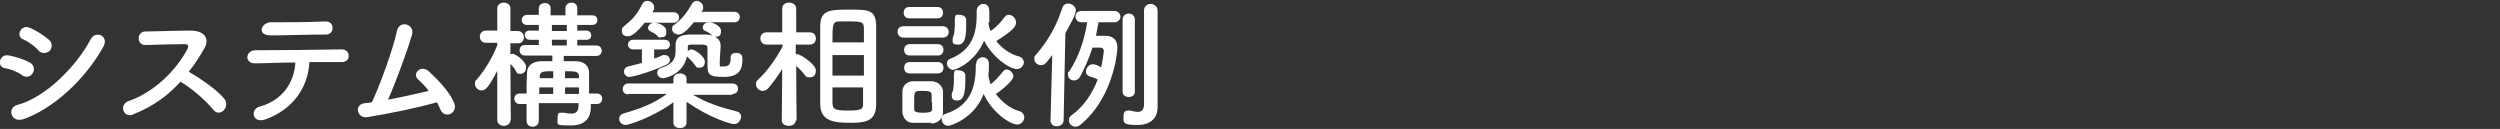 <?xml version="1.0" encoding="UTF-8"?>
<svg xmlns="http://www.w3.org/2000/svg" width="572.1" height="29.5" version="1.1" viewBox="0 0 572.1 29.5">
  <rect x="0" y="0" width="572.1" height="29.5" fill="#333333" stroke="none"/>
  <defs>
    <style>
      .cls-1 {
        fill: #fff;
      }
    </style>
  </defs>
  <!-- Generator: Adobe Illustrator 28.7.1, SVG Export Plug-In . SVG Version: 1.2.0 Build 142)  -->
  <g>
    <g id="_レイヤー_1" data-name="レイヤー_1">
      <g>
        <path class="cls-1" d="M5.1,17.2c-1.2-.8-2.7-1.4-4-1.6-1.9-.3-1.3-3.4,1-2.9,1.5.3,3.2.8,4.7,1.6,1,.5,1.2,1.7.7,2.4-.4.8-1.4,1.2-2.5.5ZM5.1,27.3c-2.5.8-3.6-2.6-1.1-3.3,6.4-1.7,13.5-8.8,16.8-15.1,1.1-2,4.3-.7,2.8,1.9-4.1,7.3-11.4,14.2-18.6,16.6ZM8.8,11.5c-1-1-2.3-2-3.5-2.5-1.8-.7-.5-3.6,1.6-2.6,1.4.6,3,1.6,4.3,2.7.9.8.7,1.9.2,2.5-.6.6-1.7.8-2.6,0Z"/>
        <path class="cls-1" d="M30.5,26.2c-2.3.9-3.4-2.3-1-3.1,5.8-2,10.9-7.1,13.4-11.9.3-.5.2-1.1-.5-1.1-2,0-6.4.1-9.2.2-1.9,0-2-3,0-3.1,2.3,0,7-.2,10.3-.2s4.5,1.8,3.3,4c-1.1,1.9-2.2,3.7-3.6,5.4,2.7,1.6,6.7,4.3,8.2,6.3,1.3,1.8-1.1,4.3-2.6,2.4-1.6-2-4.9-4.9-7.5-6.4-2.8,3.1-6.3,5.7-10.7,7.4Z"/>
        <path class="cls-1" d="M60.8,27.3c-3.1,1.1-3.6-2.3-1.4-2.9,5.1-1.4,7.9-5.3,8.2-10.1-3.6,0-7.1.2-9.3.2-1.1,0-1.7-.7-1.7-1.4s.6-1.6,1.8-1.6c4.5,0,14.6-.1,19.8-.2,1.1,0,1.6.8,1.6,1.5,0,.8-.6,1.5-1.8,1.4-1.8,0-4.4,0-7.2,0-.3,5.8-3.7,10.8-10,13.1ZM74.6,7.9c-4.4,0-9.2.2-12.6.2s-2.2-3,0-3c4,0,8.3,0,12.5-.2,1.1,0,1.6.7,1.6,1.5s-.5,1.5-1.5,1.5Z"/>
        <path class="cls-1" d="M84.1,26.8c-2.4.4-3.2-2.9-.6-3.2.5,0,1.1-.1,1.6-.2,1.6-3.3,4.9-12.2,5.7-16.2.5-2.7,4.1-1.8,3.5.7-1,3.5-3.6,10.6-5.5,14.9,3.3-.6,6.8-1.4,9.3-2-.8-1.1-1.7-2-2.4-2.6-1.5-1.3.6-3.5,2.4-1.9,1.5,1.4,4.9,4.6,5.9,7.5.4,1.1-.3,2-1,2.3-.8.3-1.8,0-2.2-1-.2-.5-.5-1.1-.8-1.7-4.1,1.2-10.9,2.6-15.9,3.4Z"/>
        <path class="cls-1" d="M116.8,27.5c0,.9-.8,1.3-1.5,1.3s-1.5-.4-1.5-1.3h0s0-11.3,0-11.3c-2,3.9-2.8,4.5-3.6,4.5s-1.5-.7-1.5-1.5.1-.7.4-1c1.5-1.7,3.6-4.9,4.7-7.9v-.5h-2.6c0,0,0,0,0,0-.9,0-1.4-.7-1.4-1.4s.5-1.4,1.4-1.4h2.6V1.9c0,0,0,0,0,0,0-.9.8-1.3,1.5-1.3s1.5.4,1.5,1.3h0s0,2.4,0,5.2h1.7c.9,0,1.4.7,1.4,1.4s-.4,1.4-1.3,1.4h-1.8s0,2.5,0,2.5c.2,0,.4-.1.5-.1.7,0,3.1,1.8,3.1,3s-.7,1.6-1.4,1.6-.7-.2-.9-.6c-.4-.7-.9-1.3-1.3-1.7,0,5,.1,13,.1,13h0ZM135.2,23.8v.8s0,0,0,0c0,1.8-.8,4.1-4.5,4.1s-3.1-.1-3.1-1.6.4-1.3,1.2-1.3.2,0,.3,0c.6.1,1.2.2,1.6.2,1,0,1.7-.4,1.7-1.9v-.5s-9.1,0-9.1,0v4c0,.9-.7,1.4-1.4,1.4s-1.4-.4-1.4-1.4v-3.8h-1.6c-.8,0-1.2-.6-1.2-1.2s.4-1.2,1.2-1.2h1.6c0-1.7,0-3.3.1-4.7,0-1.3.8-2.6,3.2-2.7.8,0,1.7,0,2.6,0v-1.3h-6.3c0,0,0,0,0,0-.8,0-1.2-.6-1.2-1.2s.4-1.2,1.2-1.2h3.2s0-1.2,0-1.2h-2.1c-.7,0-1.1-.5-1.1-1.1s.4-1,1.1-1h2.1v-1.3h-2.7c-.8,0-1.2-.5-1.2-1.1s.4-1.2,1.2-1.2h2.7v-1.5c0-.8.7-1.2,1.4-1.2s1.3.4,1.3,1.2v1.6h3.4v-1.6c0-.9.7-1.3,1.4-1.3s1.3.4,1.3,1.3v1.6h3.4c.8,0,1.2.5,1.2,1.1s-.4,1.1-1.2,1.1h-3.4s0,1.3,0,1.3h2.1s0,0,0,0c.7,0,1.1.5,1.1,1.1s-.4,1-1.1,1h-2.1s0,1.3,0,1.3h4.4c.8,0,1.2.6,1.2,1.2s-.4,1.2-1.2,1.2h-7.5c0,0,0,1.2,0,1.2.9,0,1.8,0,2.6,0,2.4,0,3.2,1.3,3.2,2.7,0,1.2,0,3.4,0,4.7h1.8c.8,0,1.2.6,1.2,1.2s-.4,1.2-1.2,1.2h-1.8ZM126.6,20h-3.2c0,.5,0,1,0,1.5h3.2v-1.5ZM126.6,16.3c-2.3,0-3,0-3.1,1.2v.4h3.1v-1.6ZM129.7,5.7h-3.4v1.4h3.4v-1.4ZM129.7,9.1h-3.4v1.3h3.4v-1.3ZM132.5,17.5c0-1.2-.9-1.2-3.2-1.2v1.6h3.2v-.4ZM132.5,20h-3.2v1.5h3.2v-1.5Z"/>
        <path class="cls-1" d="M167.6,21.7h-9c3.2,1.9,6.4,2.9,10,3.8.7.2,1,.7,1,1.2,0,.8-.7,1.7-1.6,1.7s-5.7-1.5-10.9-5.1v4.8c0,0,0,0,0,0,0,.8-.7,1.2-1.5,1.2s-1.5-.4-1.5-1.2h0s0-4.7,0-4.7c-4.9,3.6-10.4,5.2-10.9,5.2-.9,0-1.5-.7-1.5-1.4s.4-1.1,1.2-1.3c3.8-1.1,6.7-2.2,9.7-4.4h-8.8c0,.1,0,.1,0,.1-.9,0-1.3-.6-1.3-1.2s.4-1.3,1.3-1.3h10.3s0-1,0-1c0-1.1,1-1.3,1.5-1.3.8,0,1.5.4,1.5,1.2h0c0,0,0,1.1,0,1.1h10.5c.9,0,1.3.6,1.3,1.2s-.4,1.2-1.3,1.2h0ZM147.6,5.1c-.3.4-2.5,3.2-3.8,3.2s-1.5-.6-1.5-1.3.2-.7.5-1c2.1-1.7,2.9-2.6,4.2-5.1.3-.5.6-.7,1.1-.7.8,0,1.6.6,1.6,1.5s0,.4-.2.7l-.2.4h4.8c.9,0,1.3.6,1.3,1.2s-.4,1.2-1.3,1.2h-6.4ZM149.7,11.1v2.3c.7-.2,1.4-.5,2-.8.2,0,.4,0,.5,0,.6,0,1.1.5,1.1,1.1s-.3.8-.8,1.1c-4.2,1.9-7.8,2.8-8.5,2.8s-1.2-.6-1.2-1.2.4-1.1,1-1.2c1.1-.3,2.1-.5,3.1-.8v-3.1h-2c-.8,0-1.2-.6-1.2-1.1s.4-1.1,1.2-1.1h7.2c.8,0,1.2.5,1.2,1.1s-.4,1.1-1.2,1.1h-2.4ZM151.2,8.6c-.3,0-.5,0-.7-.3-.5-.6-1-.8-1.6-1.1-.4-.2-.6-.5-.6-.8,0-.6.6-1.2,1.4-1.2s2.8.6,2.8,2-.7,1.3-1.3,1.3ZM163.9,8.6c.7.4,1,1.1,1,1.8,0,1.3-.2,2.7-.2,3.9s0,.9.9.9,1.6-.2,1.6-1.8v-.3h0c0-.7.6-1,1.2-1,1.4,0,1.5.8,1.5,1.5,0,2.2-.7,4-4.2,4s-3.8-.5-3.8-2.9,0-2.7,0-3.6-.3-.9-2.5-.9-2,0-2,.9v.6c.2-.2.5-.4.8-.4.8,0,3.1,1.6,3.1,2.8s-.7,1.4-1.3,1.4-.7-.2-.9-.5c-.6-.9-1.3-1.5-1.7-1.9l-.2-.2c-.8,4.1-5,5-5.4,5-.9,0-1.4-.6-1.4-1.2s.3-1,1-1.2c2.8-.9,3.2-2.3,3.2-3.8s0-.9,0-1.4h0c0-2.4,2.2-2.4,4.2-2.4s1.9,0,2.8,0c.5,0,1,.1,1.4.3h0c-.5-.6-1-.9-1.6-1.1-.4-.2-.6-.5-.6-.8,0-.6.6-1.2,1.4-1.2s2.8.7,2.8,2-.7,1.3-1.3,1.3h0ZM158.8,5.1c-1.4,1.7-2.6,2.8-3.5,2.8s-1.5-.6-1.5-1.3.2-.7.6-1c1.9-1.4,2.8-2.8,4-4.8.3-.4.6-.6,1-.6.7,0,1.5.6,1.5,1.4s0,.5-.4,1.1h7.5c.9,0,1.3.6,1.3,1.2s-.4,1.2-1.3,1.2h-9.2Z"/>
        <path class="cls-1" d="M182.1,27.5c0,.9-.8,1.3-1.6,1.3s-1.6-.4-1.6-1.3h0s.1-11.7.1-11.7c-1,1.6-2.1,3.1-3.2,4.4-.4.4-.8.6-1.2.6-.9,0-1.6-.7-1.6-1.5s.2-.7.5-1.1c1.8-1.6,4.1-4.7,5.6-7.6v-.4h-3.7c0,0,0,0,0,0-.9,0-1.4-.7-1.4-1.4s.5-1.4,1.4-1.4h3.6V2c0,0,0,0,0,0,0-1,.8-1.4,1.6-1.4s1.6.5,1.6,1.4h0s0,2.6,0,5.4h3.1c1,0,1.4.7,1.4,1.4s-.4,1.4-1.4,1.4h-3.2c0,.7,0,1.5,0,2.2.1,0,.2,0,.4,0,.6,0,4.2,2.3,4.2,3.7s-.8,1.6-1.5,1.6-.7-.2-1-.5c-.5-.7-1.3-1.5-2-2.1,0,5,.1,12.5.1,12.5h0ZM187.7,15c0-3.2,0-6.5,0-9,0-3.7,2.2-3.8,6.6-3.8s6.1,0,6.2,3.6c0,2.7,0,6.1,0,9.5s0,6,0,8.5c0,3.5-1.8,4.3-5.6,4.3s-7.1-.2-7.2-4.2c0-2.5,0-5.7,0-8.9ZM197.7,12.6h-7.2v4.7h7.2v-4.7ZM197.7,9.8c0-1.1,0-2,0-2.9,0-1.9-.2-2-3.5-2s-1.3,0-2,0c-1.7,0-1.7.6-1.7,4.8h7.2ZM190.5,20c0,1.2,0,2.3,0,3.3,0,1.8.5,2,3.9,2s3.1-.7,3.1-2.1c0-1,0-2,0-3.2h-7.2Z"/>
        <path class="cls-1" d="M206.8,8.6c-.9,0-1.4-.6-1.4-1.3s.4-1.3,1.4-1.3h8.9c.9,0,1.4.6,1.4,1.3s-.4,1.3-1.4,1.3h-8.9ZM213.2,28.1c-.7,0-1.4,0-2.2,0s-1.5,0-2.1,0c-1.4,0-2.3-1.1-2.4-2.5,0-.8,0-1.6,0-2.4s0-1.5,0-2.2c0-1.2.8-2.3,2.3-2.4.6,0,1.3,0,2,0s1.7,0,2.4,0c1.2,0,2.5.9,2.6,2.3,0,.7,0,1.6,0,2.4s0,1.7,0,2.4c0,1.4-1.1,2.5-2.7,2.6ZM208.1,4.2c-.9,0-1.3-.6-1.3-1.3s.4-1.3,1.3-1.3h6.4c.9,0,1.3.6,1.3,1.3s-.4,1.3-1.3,1.3h-6.4ZM208.2,12.7c-.9,0-1.3-.6-1.3-1.3s.4-1.3,1.3-1.3h6.4c.9,0,1.3.6,1.3,1.3s-.4,1.3-1.3,1.3h-6.4ZM208.2,16.8c-.9,0-1.3-.6-1.3-1.3s.4-1.3,1.3-1.3h6.4c.9,0,1.3.6,1.3,1.3s-.4,1.3-1.3,1.3h-6.4ZM213.2,23.3c0-.6,0-1.2,0-1.6,0-.8-.7-.9-2-.9-2,0-2,0-2,2.5s0,1.2,0,1.7c0,.4.2.8,2,.8s2.1-.3,2.1-.8c0-.4,0-1,0-1.6ZM223.4,14.6c0-1,.8-1.5,1.5-1.5s1.4.5,1.4,1.5,0,1.6-.1,2.4c0,0,0,.1,0,.2,0,.7.3,1.4.5,2.1,1-.8,2.1-2,2.8-2.9.3-.4.6-.5.9-.5.7,0,1.5.8,1.5,1.6s-2.3,2.9-4,4c1.4,1.9,3.4,3.4,5.3,3.9.8.2,1.2.9,1.2,1.5s-.6,1.6-1.6,1.6c-1.5,0-5.6-2.5-7.7-7-2.1,5.6-7.6,7.3-8.1,7.3-.9,0-1.5-.8-1.5-1.5s.3-1.1,1-1.3c5.5-1.8,6.8-6,6.8-10.8v-.5h0ZM226.2,5.1c0,.7.2,1.4.5,2,1.2-.8,2.5-2.2,3.2-3.2.3-.4.6-.5,1-.5.8,0,1.6.8,1.6,1.7s-.3,1.6-4.5,4.3c1.3,1.7,3.2,3,5.1,3.5.8.2,1.2.8,1.2,1.4s-.6,1.5-1.6,1.5c-1.7,0-5.6-2.7-7.5-6.5-2,4.9-6.5,6.7-7.1,6.7s-1.4-.7-1.4-1.4.3-1,.9-1.2c4.6-1.9,5.9-5.4,5.9-9.9s0-.7,0-1h0c0-1,.8-1.6,1.5-1.6,1.4,0,1.4,1.3,1.4,2.2s0,1.3,0,2h0ZM217.8,21.7c0-.2,0-.4.1-.5.4-.8.4-2.5.4-4s.6-1.1,1.2-1.1,1.4.4,1.4,1.1c0,.5,0,1,0,1.5,0,3.5-.8,4.3-1.8,4.3s-1.3-.4-1.3-1.2ZM218,9c0-.2,0-.4.1-.5.4-.8.4-2.5.4-4s.6-1.1,1.2-1.1,1.4.4,1.4,1.1c0,.5,0,1,0,1.5,0,2.6-.4,4.2-1.8,4.2s-1.3-.4-1.3-1.2Z"/>
        <path class="cls-1" d="M240.4,27.6l.4-15c-1.6,2.1-1.8,2.3-2.6,2.3s-1.5-.6-1.5-1.4.1-.7.4-1c2.8-3.3,4.6-6.4,6-10.7.2-.7.8-1,1.3-1,.9,0,1.8.7,1.8,1.6s-1.3,3.2-2.4,5.2l-.4,19.9c0,.9-.8,1.4-1.6,1.4s-1.4-.5-1.4-1.4h0ZM251.4,5c-.2,1.1-.4,2.1-.6,3.2,1.1,0,2.1,0,2.2,0,1.5,0,2.7.8,2.7,2.6s-1.2,11.8-8.4,17.7c-.4.4-.9.5-1.2.5-.8,0-1.5-.7-1.5-1.4s.2-.9.7-1.3c2.8-2,4.7-5,5.9-8.1-.5-.3-1.1-.5-1.8-.7-.6-.2-.9-.6-.9-1.1,0-.8.7-1.7,1.5-1.7s1.2.3,2,.7c.2-.8.6-3.4.6-3.8s-.4-.7-.7-.7c0,0-1.1,0-1.9,0-.8,2.5-1.8,4.7-2.8,6.6-.4.7-.9.9-1.4.9-.8,0-1.4-.5-1.4-1.3s0-.5.3-.8c2-3,3.4-6.8,4.1-11.2h-1.3c-.9,0-1.4-.7-1.4-1.3s.4-1.3,1.4-1.3h7.5c.9,0,1.4.7,1.4,1.3s-.5,1.3-1.4,1.3h-3.5ZM256.9,4.5c0-.9.7-1.4,1.4-1.4s1.4.5,1.4,1.4v16.5c0,.8-.7,1.2-1.4,1.2s-1.4-.4-1.4-1.2V4.5ZM264.9,20.1c0,.5,0,3.4,0,4.5h0c0,2.1-1.3,4-4.6,4s-3.2-.5-3.2-1.8.4-1.5,1.2-1.5.2,0,.3,0c.6.1,1.2.3,1.7.3.9,0,1.5-.4,1.5-1.8,0,0,0-4.7,0-10s0-8.4,0-11.4h0c0-1,.8-1.5,1.5-1.5s1.6.5,1.6,1.5v17.5Z"/>
      </g>
    </g>
  </g>
</svg>